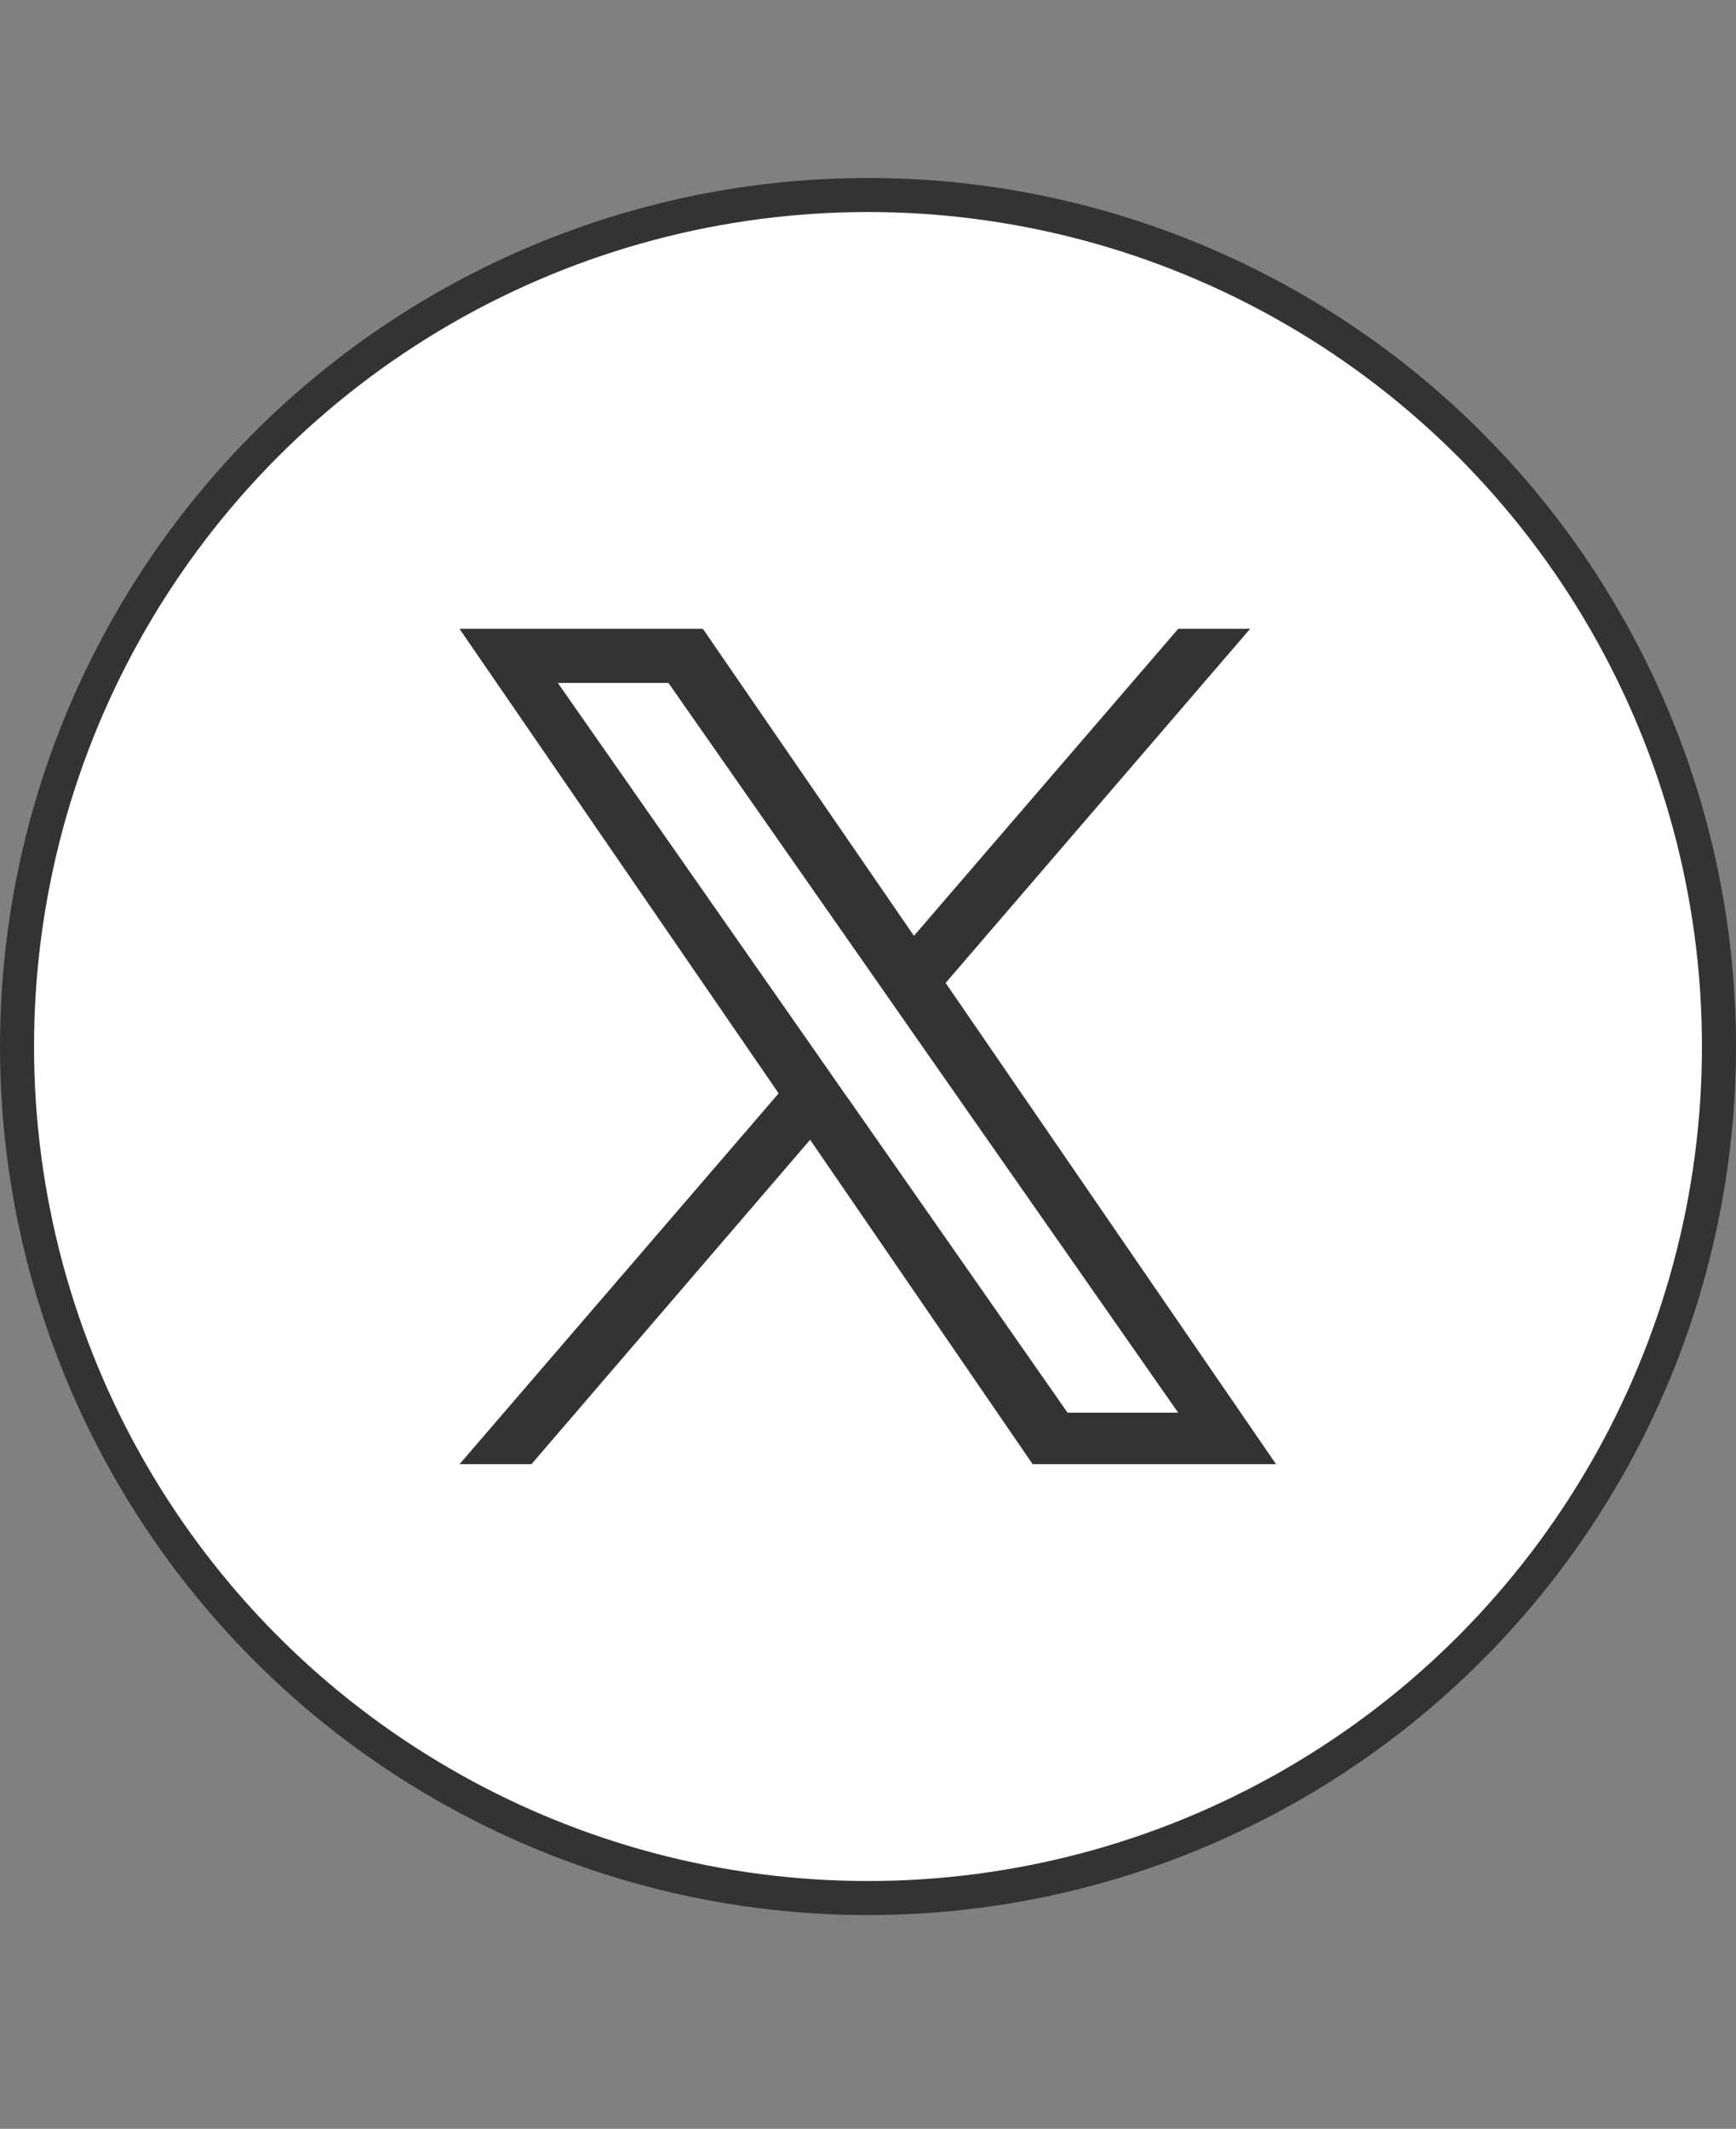 <?xml version="1.0" encoding="UTF-8"?><svg id="_レイヤー_1" xmlns="http://www.w3.org/2000/svg" viewBox="0 0 40.8 50"><rect x="0" y="0" width="40.8" height="50" fill="#808080" stroke="none"/><defs><style>.cls-1{fill:#fff;stroke:#333;stroke-miterlimit:10;stroke-width:.8px;}.cls-2{fill:#333;}</style></defs><circle class="cls-1" cx="20.4" cy="24.58" r="20"/><path class="cls-2" d="M22.23,23.08l7.15-8.31h-1.69l-6.21,7.21-4.96-7.21h-5.72l7.5,10.91-7.5,8.71h1.69l6.55-7.62,5.23,7.62h5.72l-7.77-11.31h0ZM19.91,25.77l-.76-1.09-6.04-8.64h2.6l4.88,6.98.76,1.09,6.34,9.07h-2.6l-5.17-7.4h0Z"/></svg>